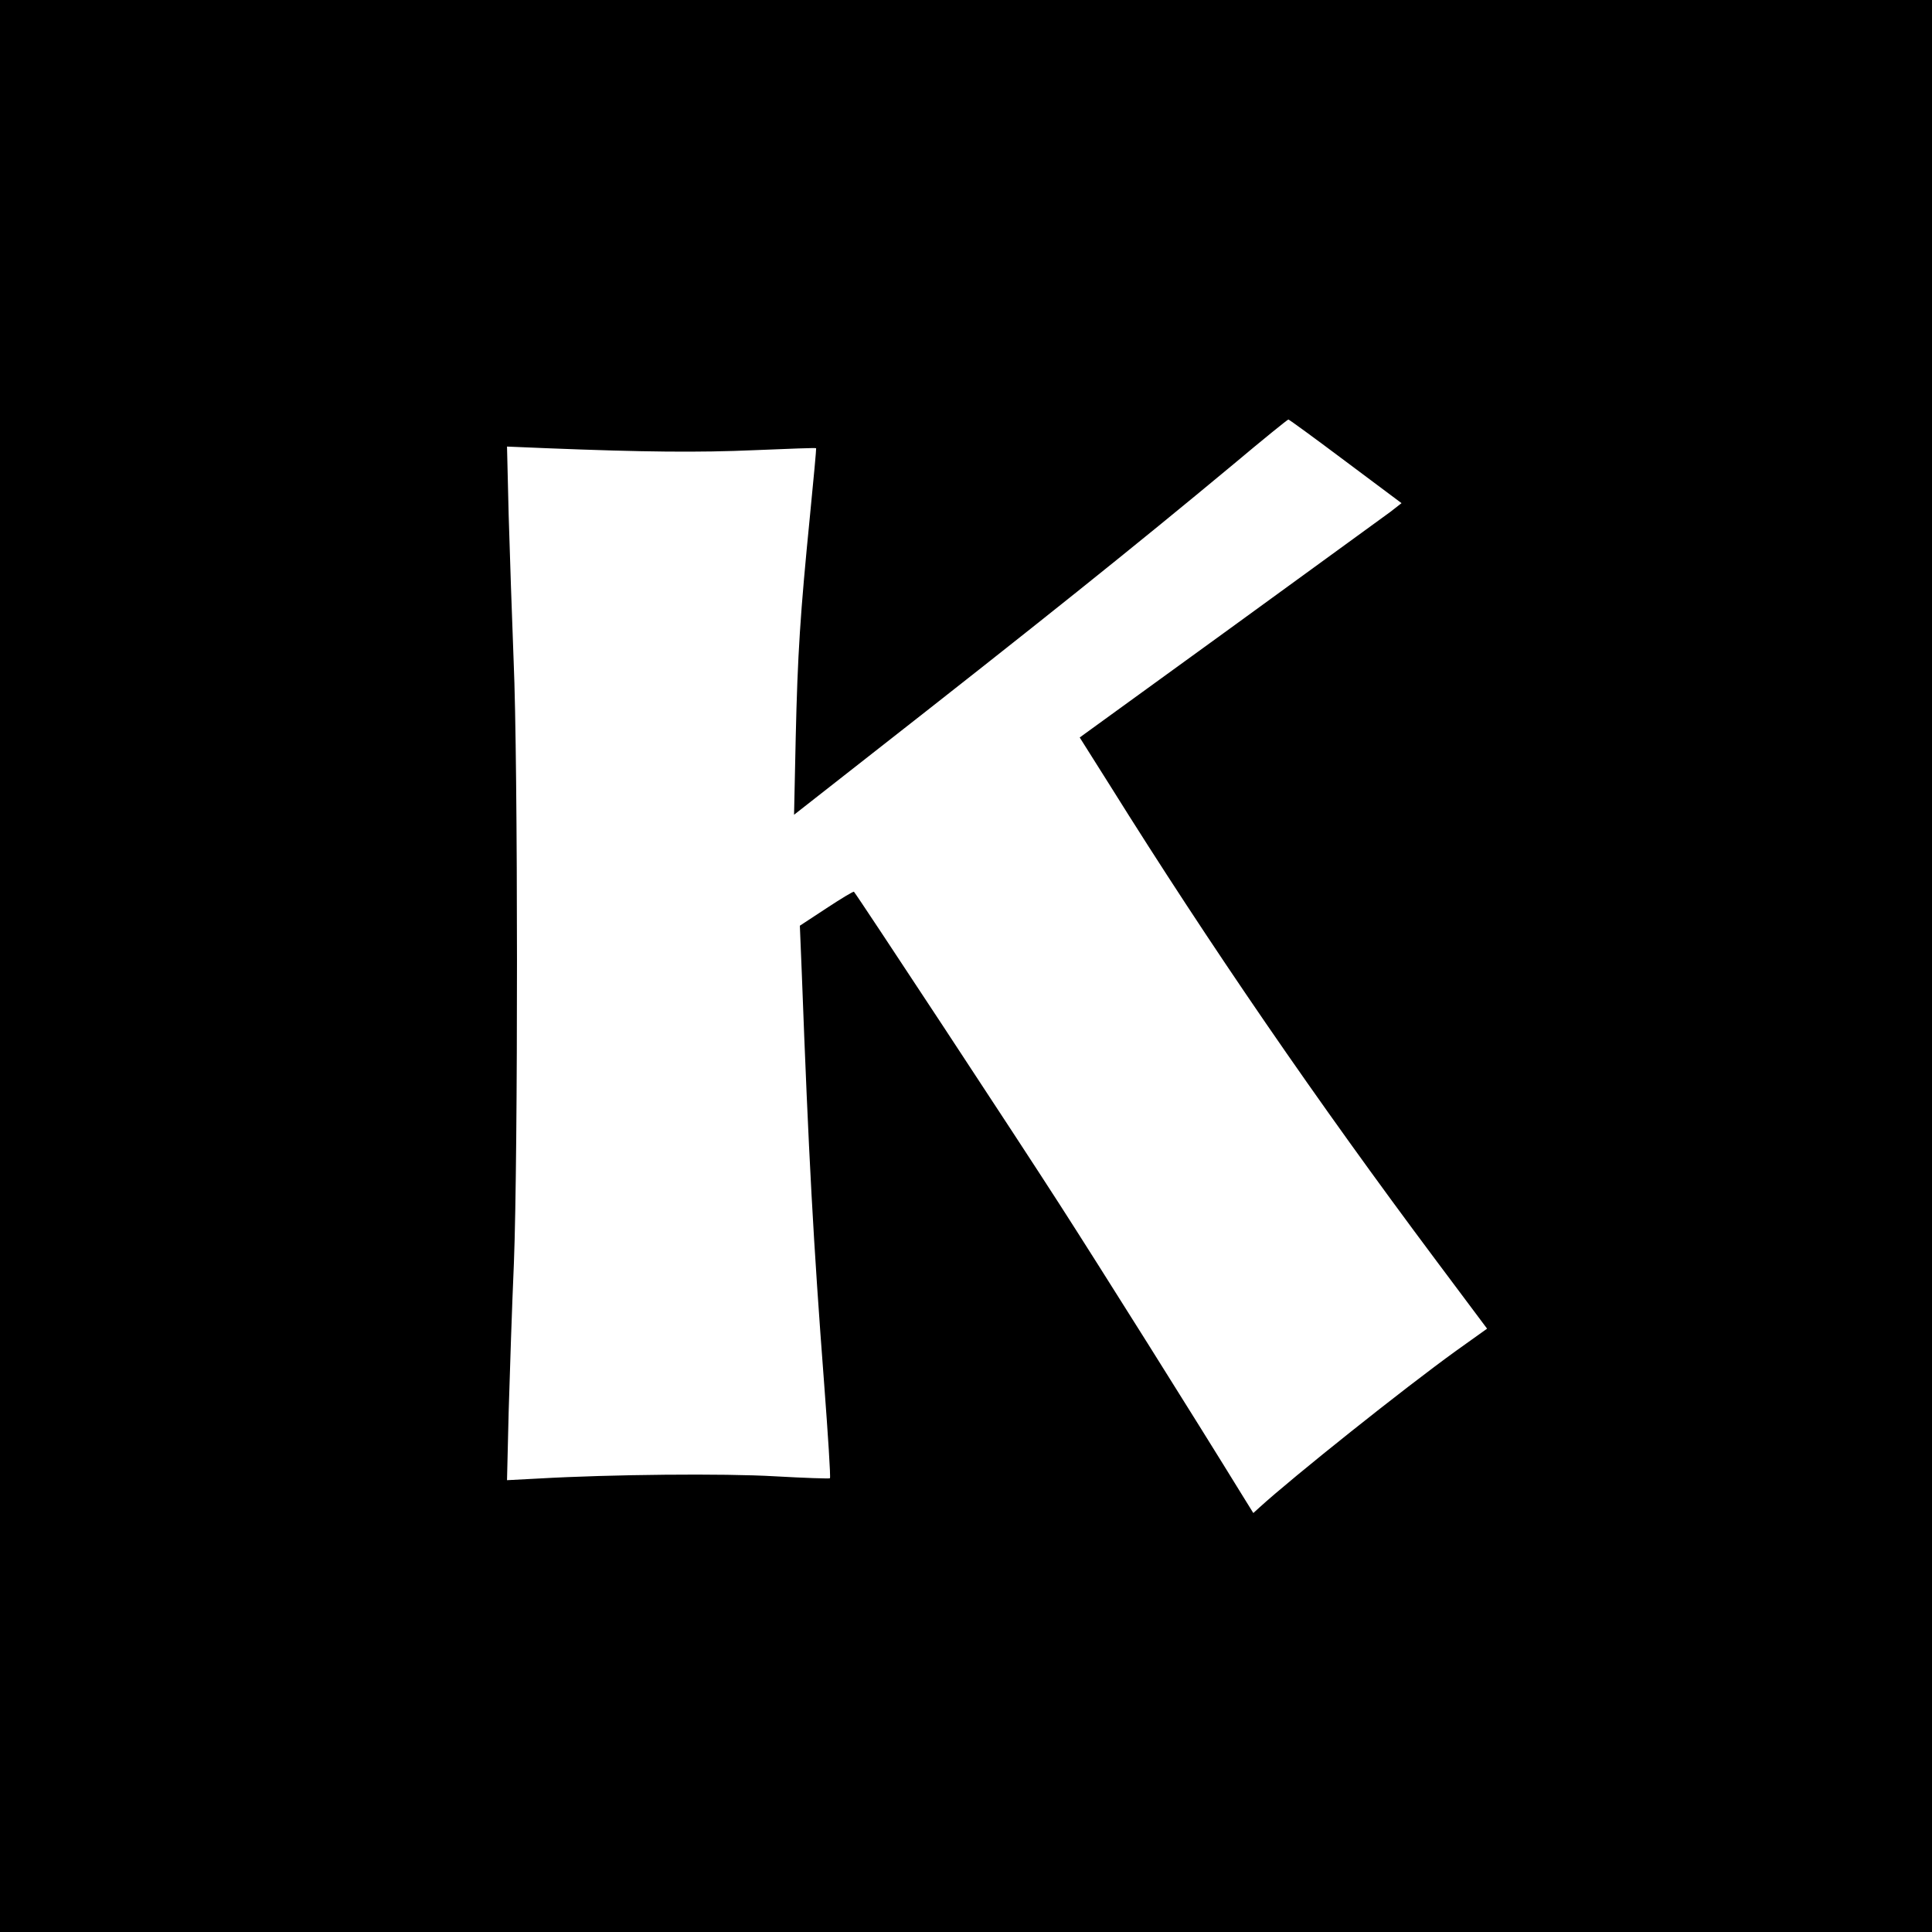<?xml version="1.0" standalone="no"?>
<!DOCTYPE svg PUBLIC "-//W3C//DTD SVG 20010904//EN"
 "http://www.w3.org/TR/2001/REC-SVG-20010904/DTD/svg10.dtd">
<svg version="1.0" xmlns="http://www.w3.org/2000/svg"
 width="700pt" height="700pt" viewBox="0 0 700 700"
 preserveAspectRatio="xMidYMid meet">
<g transform="translate(0,700) scale(0.1,-0.1)"
fill="#000000" stroke="none">
<path d="M0 3500 l0 -3500 3500 0 3500 0 0 3500 0 3500 -3500 0 -3500 0 0
-3500z m4876 1828 l202 -151 -41 -32 c-23 -17 -286 -208 -583 -424 l-542 -393
111 -176 c361 -578 751 -1145 1178 -1716 l187 -250 -112 -80 c-190 -137 -590
-456 -713 -568 l-22 -20 -36 58 c-179 291 -524 840 -665 1059 -145 226 -734
1121 -746 1134 -2 2 -47 -25 -100 -60 l-96 -63 7 -171 c25 -667 42 -976 81
-1488 14 -186 24 -340 21 -343 -2 -2 -91 1 -198 7 -186 11 -597 7 -858 -8
l-114 -6 6 249 c4 137 12 380 19 539 15 383 15 1817 -1 2180 -6 154 -14 392
-18 528 l-6 249 144 -6 c353 -14 549 -16 754 -7 121 5 221 9 222 7 1 -1 -9
-110 -22 -241 -36 -363 -45 -504 -52 -808 l-6 -279 259 203 c630 493 971 766
1333 1067 106 89 196 162 199 162 3 0 96 -68 208 -152z"/>
</g>
</svg>

